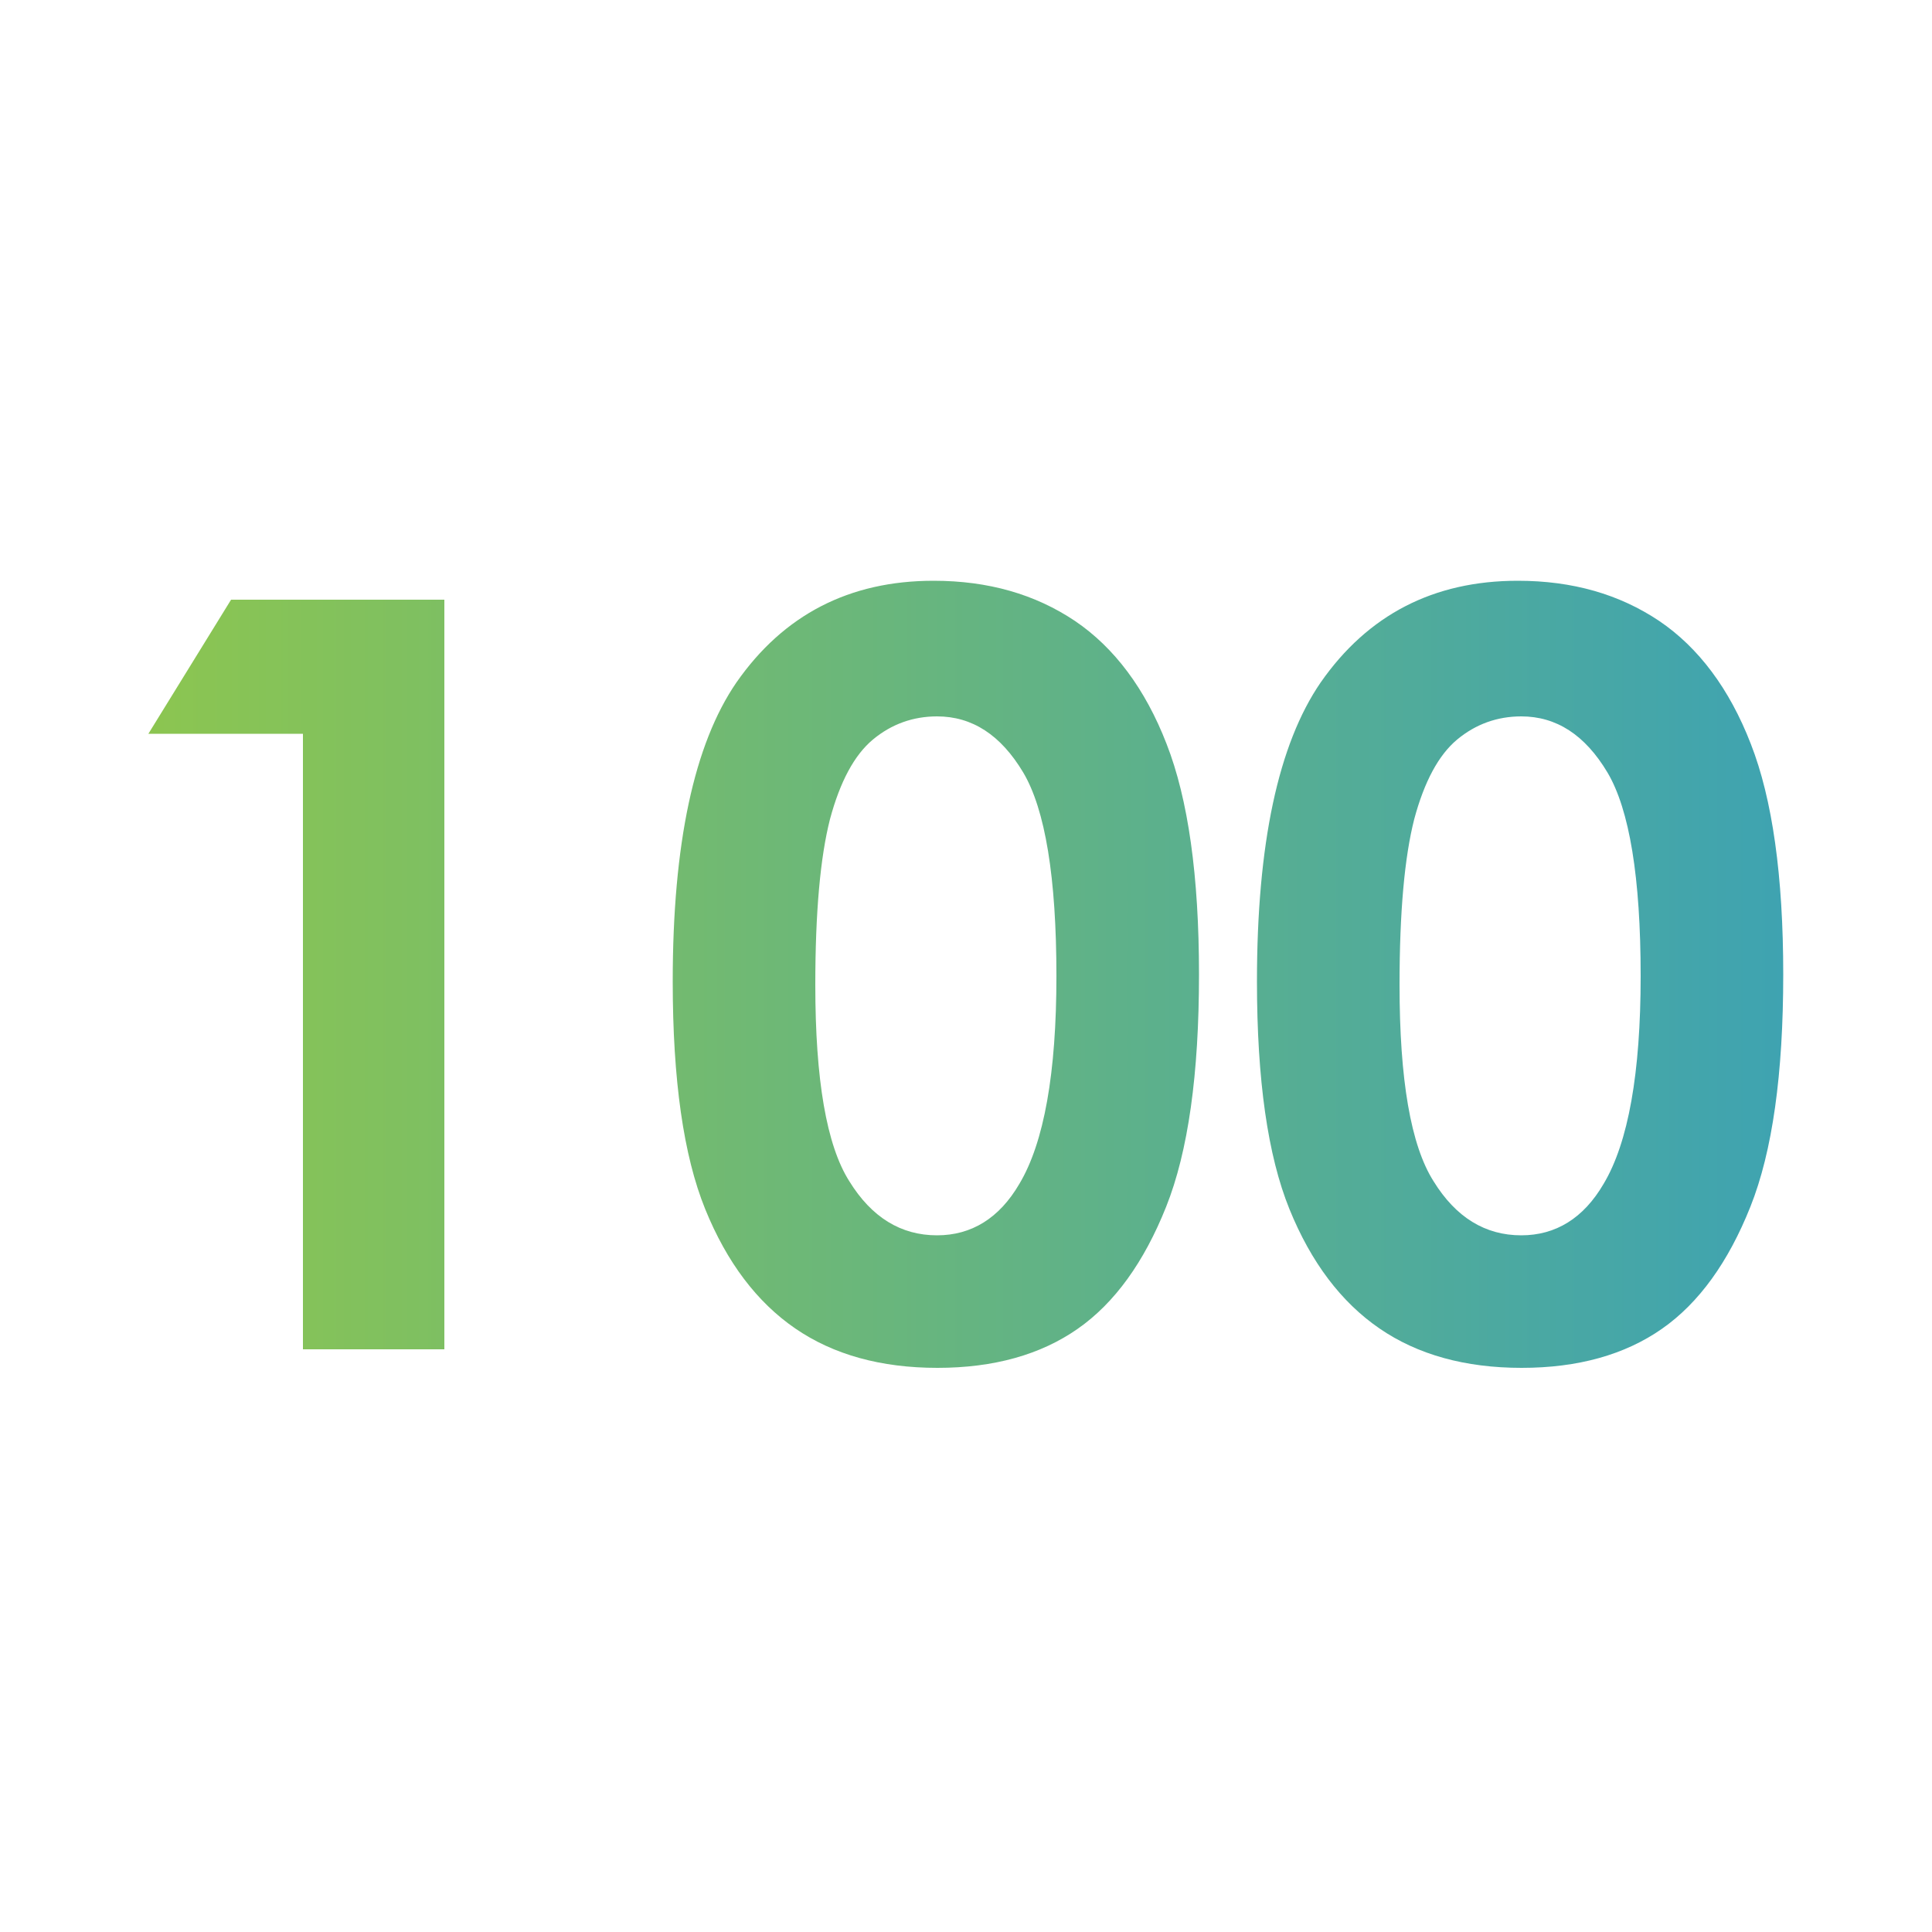 <?xml version="1.0" encoding="utf-8"?>
<!-- Generator: Adobe Illustrator 28.2.0, SVG Export Plug-In . SVG Version: 6.00 Build 0)  -->
<svg version="1.1" id="Layer_1" xmlns="http://www.w3.org/2000/svg" xmlns:xlink="http://www.w3.org/1999/xlink" x="0px" y="0px"
	 viewBox="0 0 500 500" style="enable-background:new 0 0 500 500;" xml:space="preserve">
<style type="text/css">
	.st0{fill:url(#SVGID_1_);}
	.st1{fill:url(#SVGID_00000069382840817415419700000012045846515511331773_);}
	.st2{fill:url(#SVGID_00000181048378223351226040000006031337475732869009_);}
	.st3{fill:url(#SVGID_00000035527283978779133690000016527942580210888882_);}
</style>
<g>
	<linearGradient id="SVGID_1_" gradientUnits="userSpaceOnUse" x1="31.449" y1="252.156" x2="475.231" y2="252.156">
		<stop  offset="0" style="stop-color:#8DC64F"/>
		<stop  offset="1" style="stop-color:#3CA2B4"/>
	</linearGradient>
	<path class="st0" d="M59.8,155.2H115v194H78.4V189.9h-40L59.8,155.2z"/>
	
		<linearGradient id="SVGID_00000006667389073360500550000010559392869547284631_" gradientUnits="userSpaceOnUse" x1="31.449" y1="252.156" x2="475.231" y2="252.156">
		<stop  offset="0" style="stop-color:#8DC64F"/>
		<stop  offset="1" style="stop-color:#3CA2B4"/>
	</linearGradient>
	<path style="fill:url(#SVGID_00000006667389073360500550000010559392869547284631_);" d="M241.6,150.3c14.2,0,26.3,3.5,36.6,10.4
		c10.2,6.9,18.2,17.6,23.7,31.8c5.6,14.3,8.4,34.2,8.4,59.7c0,25.8-2.8,45.8-8.5,60.1c-5.7,14.3-13.3,24.9-22.9,31.6
		c-9.6,6.7-21.7,10.1-36.3,10.1c-14.6,0-26.9-3.4-36.8-10.2c-9.9-6.8-17.7-17.1-23.3-30.9c-5.6-13.8-8.4-33.4-8.4-58.9
		c0-35.6,5.5-61.4,16.5-77.4C202.8,159.1,219.8,150.3,241.6,150.3z M242.5,185.4c-6.2,0-11.8,2-16.6,6c-4.8,4-8.5,10.9-11.1,20.6
		c-2.5,9.8-3.8,24-3.8,42.9c0,24.5,2.9,41.5,8.8,50.8c5.8,9.4,13.4,14,22.7,14c8.9,0,16.1-4.4,21.3-13.3c6.4-10.7,9.6-28.7,9.6-53.8
		c0-25.5-2.9-43.1-8.6-52.7C259,190.2,251.6,185.4,242.5,185.4z"/>
	
		<linearGradient id="SVGID_00000127730899910035143220000014692975731129602190_" gradientUnits="userSpaceOnUse" x1="31.449" y1="252.156" x2="475.231" y2="252.156">
		<stop  offset="0" style="stop-color:#8DC64F"/>
		<stop  offset="1" style="stop-color:#3CA2B4"/>
	</linearGradient>
	<path style="fill:url(#SVGID_00000127730899910035143220000014692975731129602190_);" d="M392.8,150.3c14.2,0,26.3,3.5,36.6,10.4
		c10.2,6.9,18.2,17.6,23.7,31.8c5.6,14.3,8.4,34.2,8.4,59.7c0,25.8-2.8,45.8-8.5,60.1c-5.7,14.3-13.3,24.9-22.9,31.6
		c-9.6,6.7-21.7,10.1-36.3,10.1c-14.6,0-26.9-3.4-36.8-10.2c-9.9-6.8-17.7-17.1-23.3-30.9c-5.6-13.8-8.4-33.4-8.4-58.9
		c0-35.6,5.5-61.4,16.5-77.4C354,159.1,371,150.3,392.8,150.3z M393.7,185.4c-6.2,0-11.8,2-16.6,6c-4.8,4-8.5,10.9-11.1,20.6
		c-2.5,9.8-3.8,24-3.8,42.9c0,24.5,2.9,41.5,8.8,50.8c5.8,9.4,13.4,14,22.7,14c8.9,0,16.1-4.4,21.3-13.3c6.4-10.7,9.6-28.7,9.6-53.8
		c0-25.5-2.9-43.1-8.6-52.7C410.2,190.2,402.8,185.4,393.7,185.4z"/>
</g>
<linearGradient id="SVGID_00000060006049218907940180000011029068330253574313_" gradientUnits="userSpaceOnUse" x1="28.462" y1="559.348" x2="494.864" y2="559.348">
	<stop  offset="0" style="stop-color:#8DC64F"/>
	<stop  offset="1" style="stop-color:#3CA2B4"/>
</linearGradient>
<rect x="28.5" y="531.3" style="fill:url(#SVGID_00000060006049218907940180000011029068330253574313_);" width="466.4" height="56"/>
</svg>
